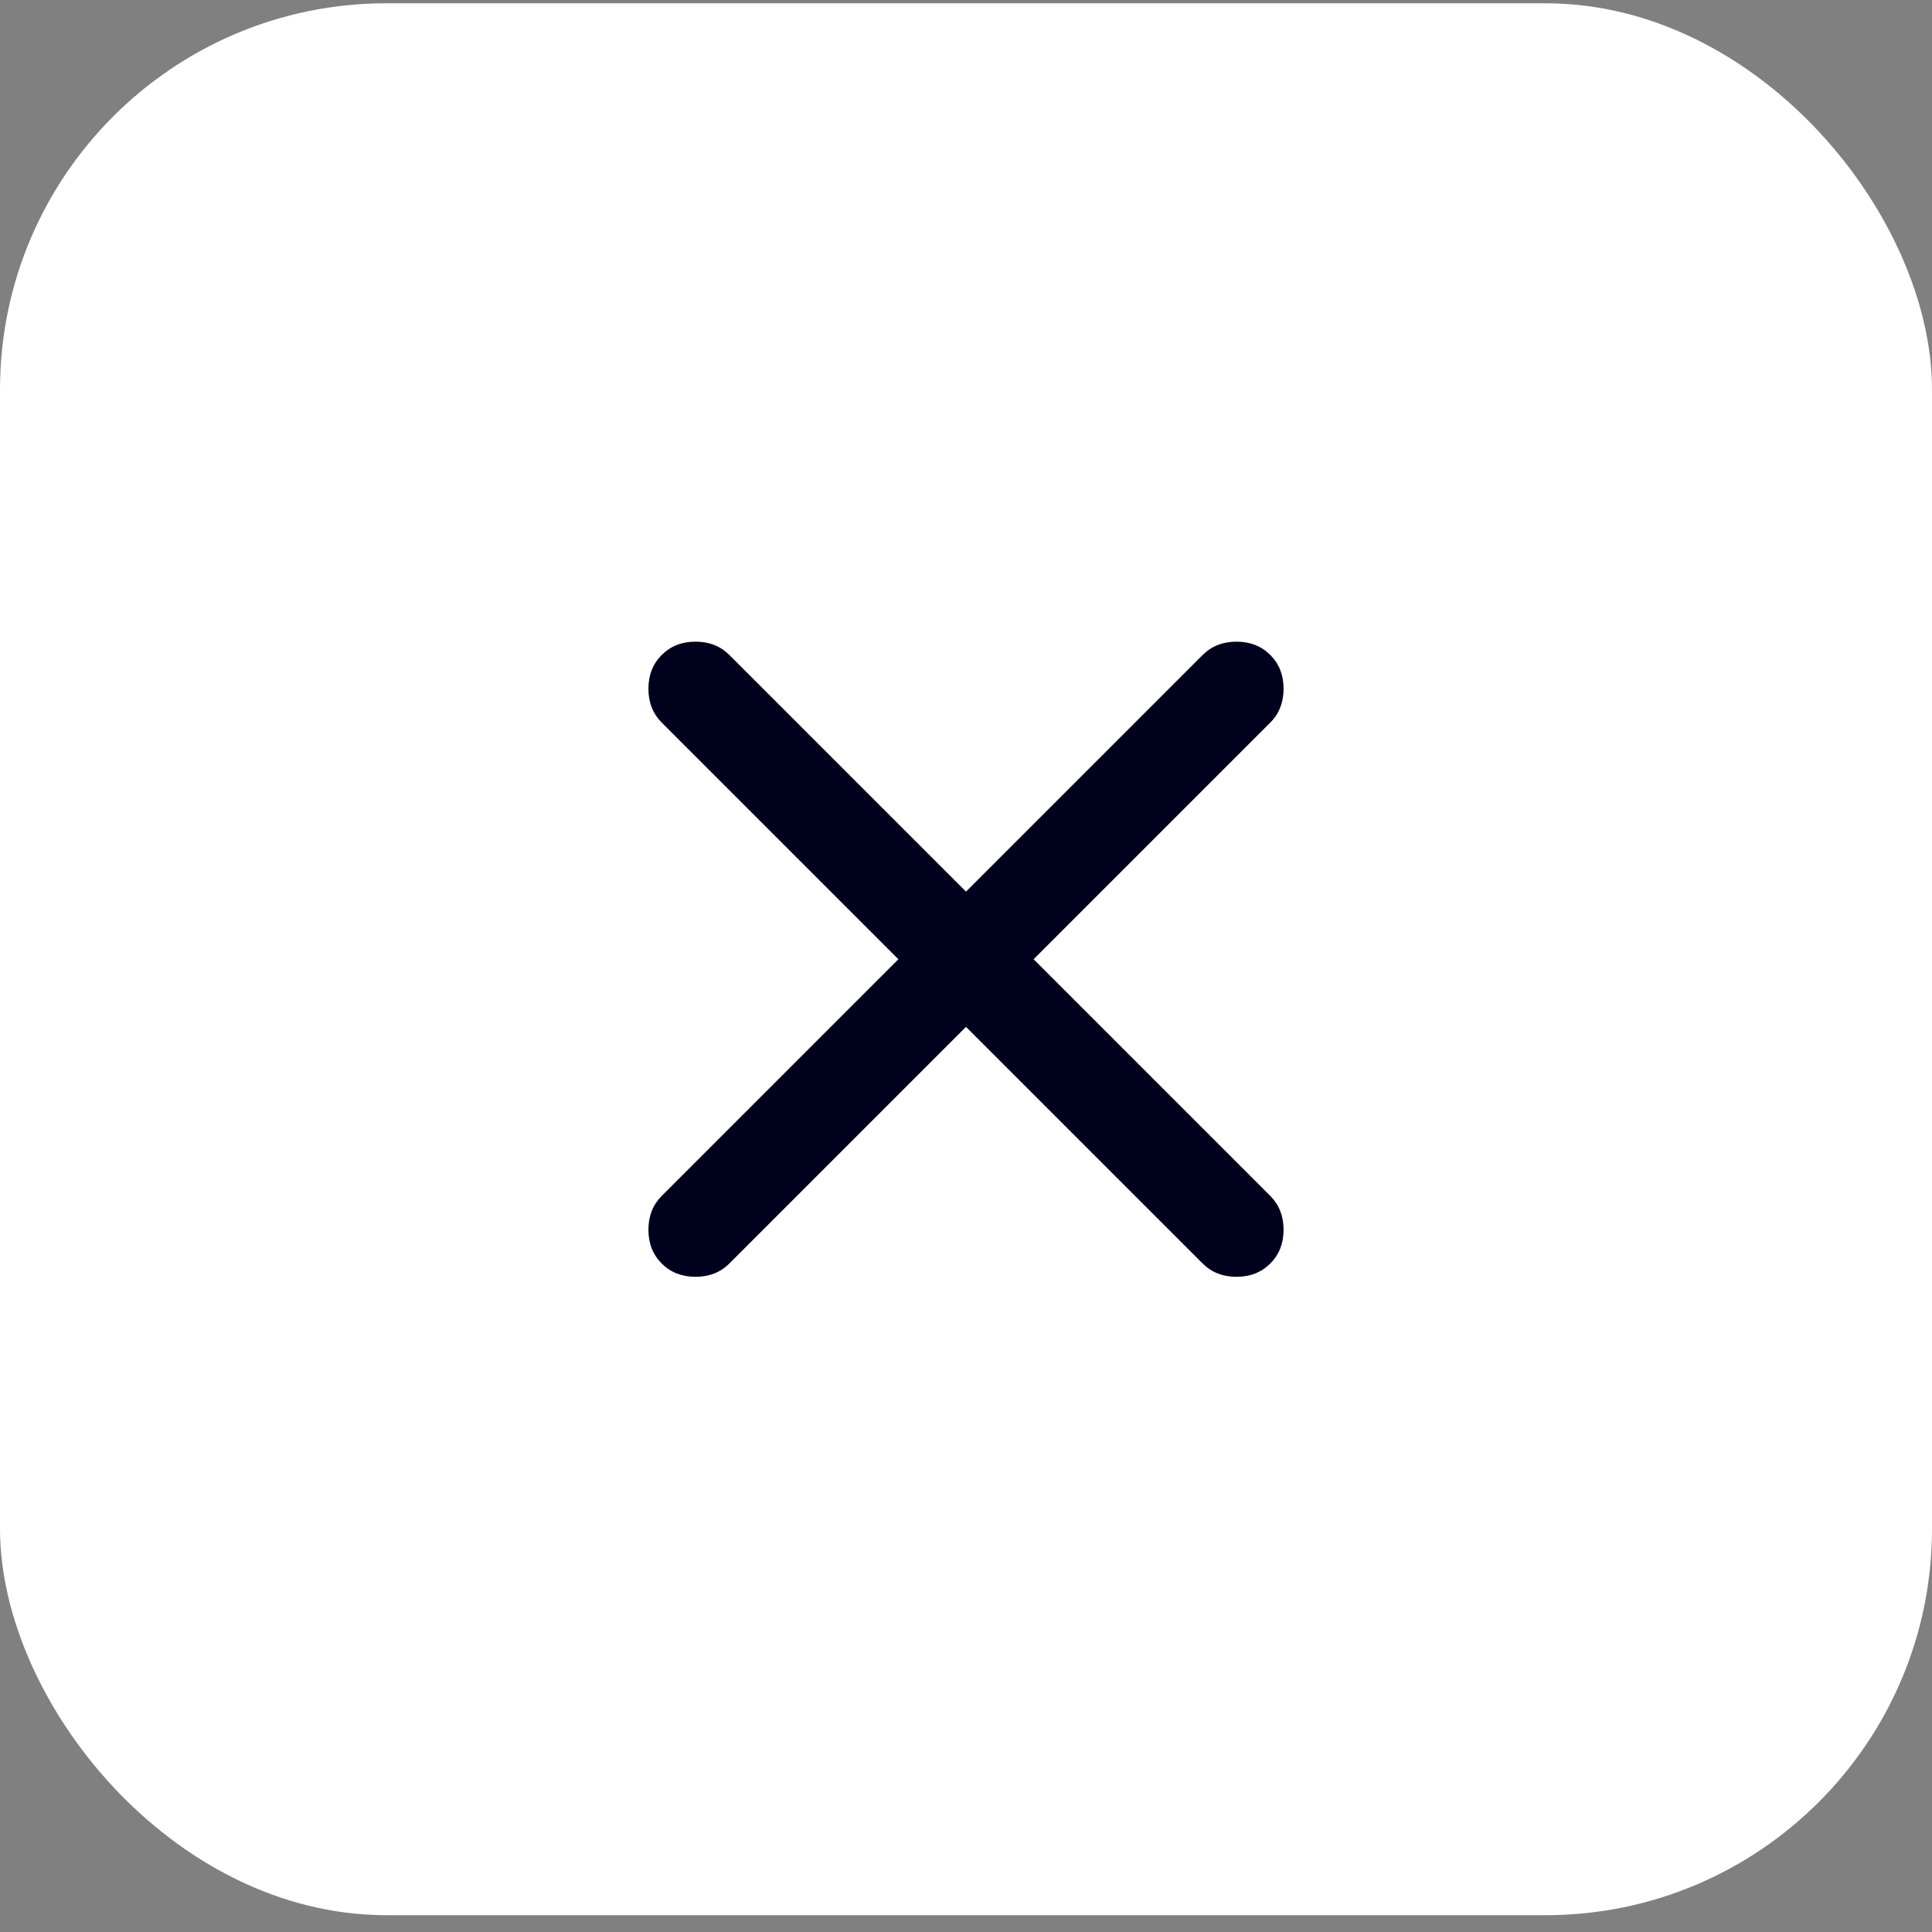 <svg xmlns='http://www.w3.org/2000/svg' width='40' height='40' viewBox='0 0 40 40' fill='none'><rect x="0" y="0" width="40" height="40" fill="#808080" stroke="none"/><rect y='0.068' width='40' height='39.584' rx='8' fill='white'/><mask id='mask0_6599_29698' style='mask-type:alpha' maskUnits='userSpaceOnUse' x='8' y='7' width='24' height='25'><rect x='8' y='7.859' width='24' height='24' fill='#D9D9D9'/></mask><g mask='url(#mask0_6599_29698)'><path d='M20 21.26L15.1 26.16C14.916 26.343 14.683 26.435 14.4 26.435C14.117 26.435 13.883 26.343 13.7 26.16C13.517 25.977 13.425 25.744 13.425 25.46C13.425 25.177 13.517 24.944 13.7 24.76L18.6 19.86L13.7 14.96C13.517 14.777 13.425 14.543 13.425 14.26C13.425 13.977 13.517 13.743 13.7 13.56C13.883 13.377 14.117 13.285 14.4 13.285C14.683 13.285 14.916 13.377 15.1 13.56L20 18.46L24.9 13.56C25.083 13.377 25.317 13.285 25.6 13.285C25.883 13.285 26.116 13.377 26.3 13.56C26.483 13.743 26.575 13.977 26.575 14.26C26.575 14.543 26.483 14.777 26.3 14.96L21.4 19.86L26.3 24.76C26.483 24.944 26.575 25.177 26.575 25.46C26.575 25.744 26.483 25.977 26.3 26.16C26.116 26.343 25.883 26.435 25.6 26.435C25.317 26.435 25.083 26.343 24.9 26.16L20 21.26Z' fill='#00011C'/></g></svg>